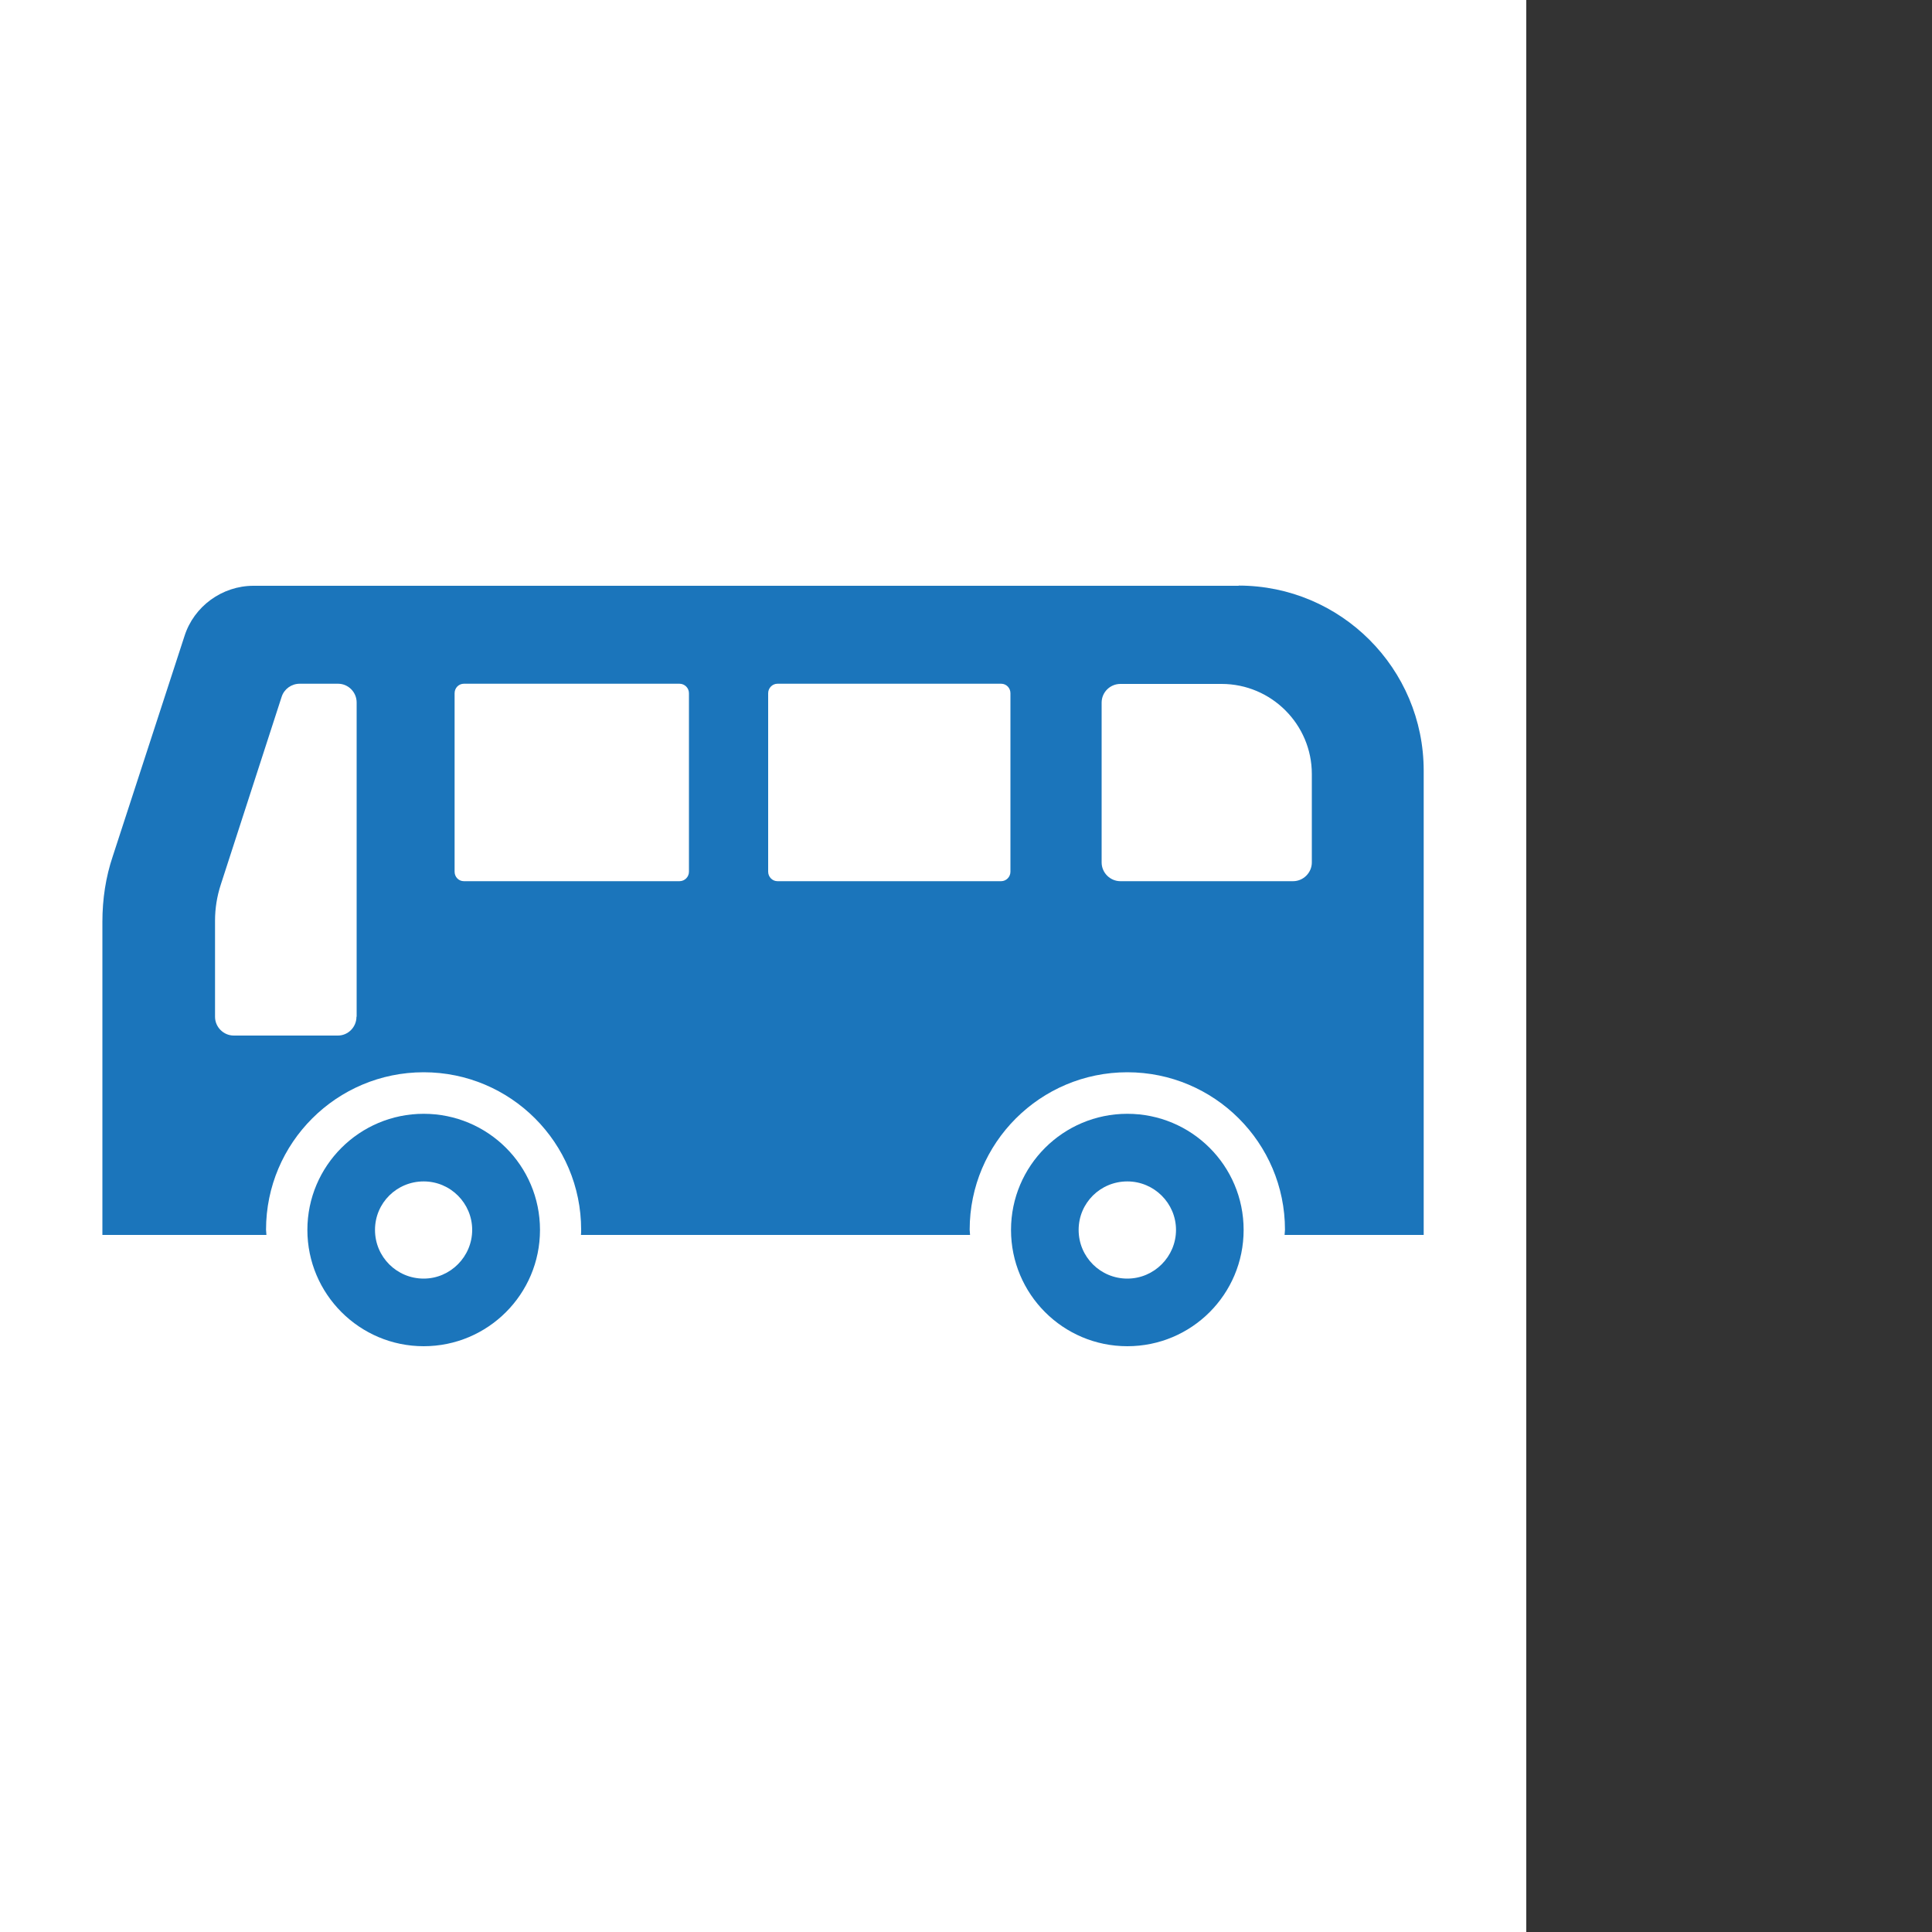 <?xml version="1.0" encoding="UTF-8"?><svg id="uuid-02f69439-0248-407e-a9f3-06da90adeed9" xmlns="http://www.w3.org/2000/svg" width="100" height="100" viewBox="0 0 100 100" preserveAspectRatio="xMinYMid" ><rect x="0" y="0" width="100" height="100" fill="#333333" stroke="none"/><defs><style>.uuid-51867129-54f9-4775-a03d-aeda9c9d8d91{fill:#fff;}.uuid-48975d90-01a4-4544-81a3-48934138ccc8{fill:#1b75bb;}</style></defs><rect class="uuid-51867129-54f9-4775-a03d-aeda9c9d8d91" width="79" height="100"/><g><path class="uuid-48975d90-01a4-4544-81a3-48934138ccc8" d="m64.12,30.32H13.12c-1.62,0-3.08,1.06-3.57,2.6l-3.71,11.39c-.37,1.09-.54,2.24-.54,3.4v16.21h8.49c0-.09-.02-.17-.02-.27,0-4.5,3.66-8.15,8.16-8.15s8.15,3.65,8.15,8.15c0,.1,0,.18-.01.27h20.14c0-.09-.02-.17-.02-.27,0-4.5,3.66-8.15,8.16-8.15s8.16,3.65,8.16,8.15c0,.1-.02.18-.02.27h7.2v-24.03c0-5.29-4.29-9.58-9.58-9.58Zm-45.67,22.31c0,.53-.43.97-.96.97h-5.39c-.53,0-.97-.44-.97-.97v-4.98c0-.63.1-1.26.3-1.87l3.15-9.72c.13-.4.51-.67.93-.67h1.99c.53,0,.96.44.96.97v16.26Zm17.21-7.51c0,.27-.22.49-.49.49h-11.16c-.27,0-.48-.22-.48-.49v-9.24c0-.27.21-.49.48-.49h11.16c.27,0,.49.22.49.49v9.24Zm16.64,0c0,.27-.22.49-.48.49h-11.58c-.26,0-.48-.22-.48-.49v-9.24c0-.27.22-.49.48-.49h11.58c.27,0,.48.22.48.49v9.24Zm15.6-.48c0,.53-.44.97-.97.97h-8.94c-.53,0-.97-.44-.97-.97v-8.27c0-.54.44-.97.97-.97h5.24c2.58,0,4.67,2.1,4.67,4.66v4.58Z"/><path class="uuid-48975d90-01a4-4544-81a3-48934138ccc8" d="m21.93,57.65c-3.32,0-6.02,2.69-6.02,6.01s2.7,6.02,6.02,6.02,6.02-2.69,6.02-6.02-2.7-6.01-6.02-6.01Zm0,8.53c-1.39,0-2.52-1.12-2.52-2.52s1.13-2.51,2.52-2.51,2.51,1.13,2.51,2.51-1.13,2.52-2.51,2.52Z"/><path class="uuid-48975d90-01a4-4544-81a3-48934138ccc8" d="m58.35,57.65c-3.32,0-6.02,2.69-6.02,6.01s2.69,6.02,6.02,6.02,6.02-2.69,6.02-6.02-2.7-6.01-6.02-6.01Zm0,8.53c-1.39,0-2.52-1.12-2.52-2.52s1.13-2.51,2.52-2.51,2.52,1.13,2.52,2.51-1.13,2.52-2.52,2.52Z"/></g></svg>